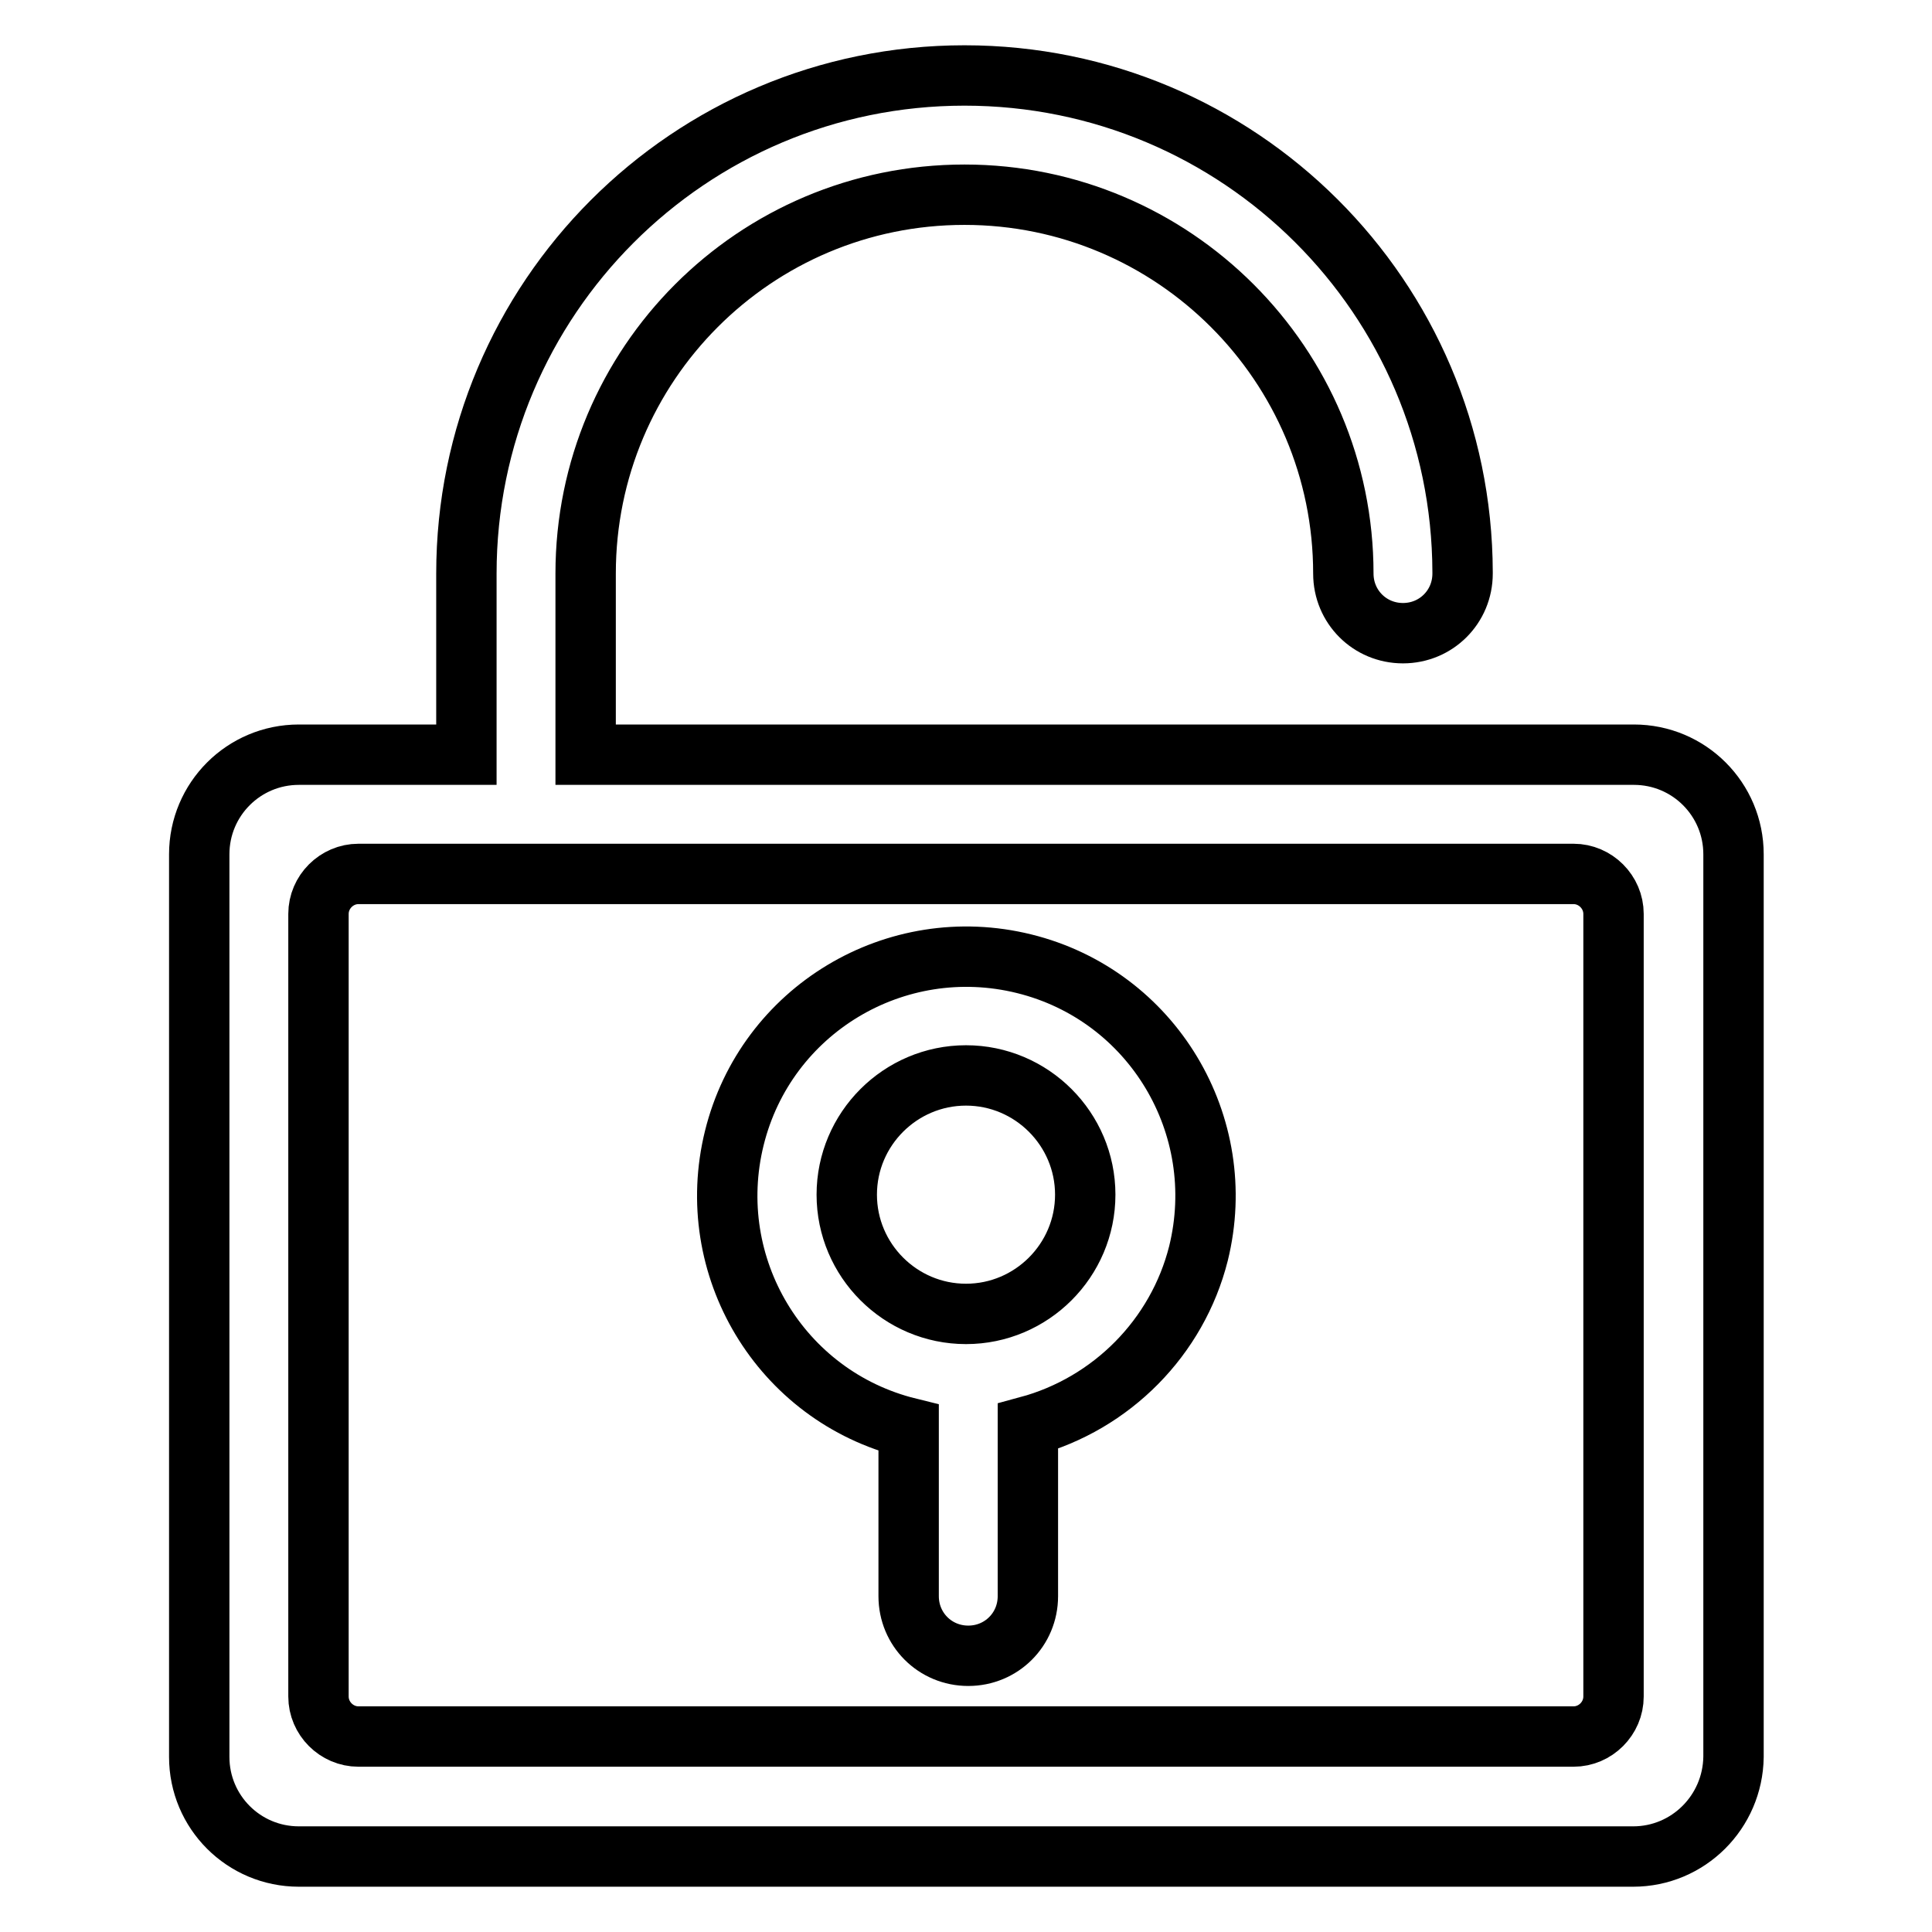 <?xml version="1.0" encoding="utf-8"?>
<!-- Svg Vector Icons : http://www.onlinewebfonts.com/icon -->
<!DOCTYPE svg PUBLIC "-//W3C//DTD SVG 1.1//EN" "http://www.w3.org/Graphics/SVG/1.1/DTD/svg11.dtd">
<svg version="1.1" xmlns="http://www.w3.org/2000/svg" xmlns:xlink="http://www.w3.org/1999/xlink" x="0px" y="0px" viewBox="0 0 256 256" enable-background="new 0 0 256 256" xml:space="preserve">
<g> <path stroke-width="8" fill-opacity="0" stroke="#000000"  d="M216.4,246H39.6c-7.3,0-13.2-5.9-13.2-13.2l0,0V113.2c0-7.3,5.9-13.2,13.2-13.2l0,0h22.2V76 c0-36.4,29.5-66,66-66c36.4,0,65.9,29.4,66,65.8c0,0.1,0,0.1,0,0.2c0,4.4-3.5,7.9-7.9,7.9c-4.4,0-7.9-3.5-7.9-7.9h0 c0-27.7-22.5-50.2-50.2-50.2C100,25.8,77.6,48.3,77.6,76v24h138.9c7.3,0,13.2,5.9,13.2,13.2l0,0v119.6 C229.6,240.1,223.7,246,216.4,246L216.4,246z M213.8,121.1c0-2.9-2.4-5.3-5.3-5.3h-161c-2.9,0-5.3,2.4-5.3,5.3v103.7 c0,2.9,2.4,5.3,5.3,5.3h161c2.9,0,5.3-2.4,5.3-5.3V121.1z M136.2,189v22.5c0,4.4-3.5,7.9-7.9,7.9c-4.4,0-7.9-3.5-7.9-7.9v-22.3 c-17-4.2-27.3-21.4-23.1-38.4c4.2-17,21.4-27.3,38.4-23.1c17,4.2,27.3,21.4,23.1,38.4C156,177.2,147.3,186,136.2,189z M128,142.5 c-8.7,0-15.8,7.1-15.8,15.8c0,8.7,7.1,15.8,15.8,15.8c8.7,0,15.8-7.1,15.8-15.8C143.8,149.6,136.7,142.5,128,142.5L128,142.5z"/></g>
</svg>
